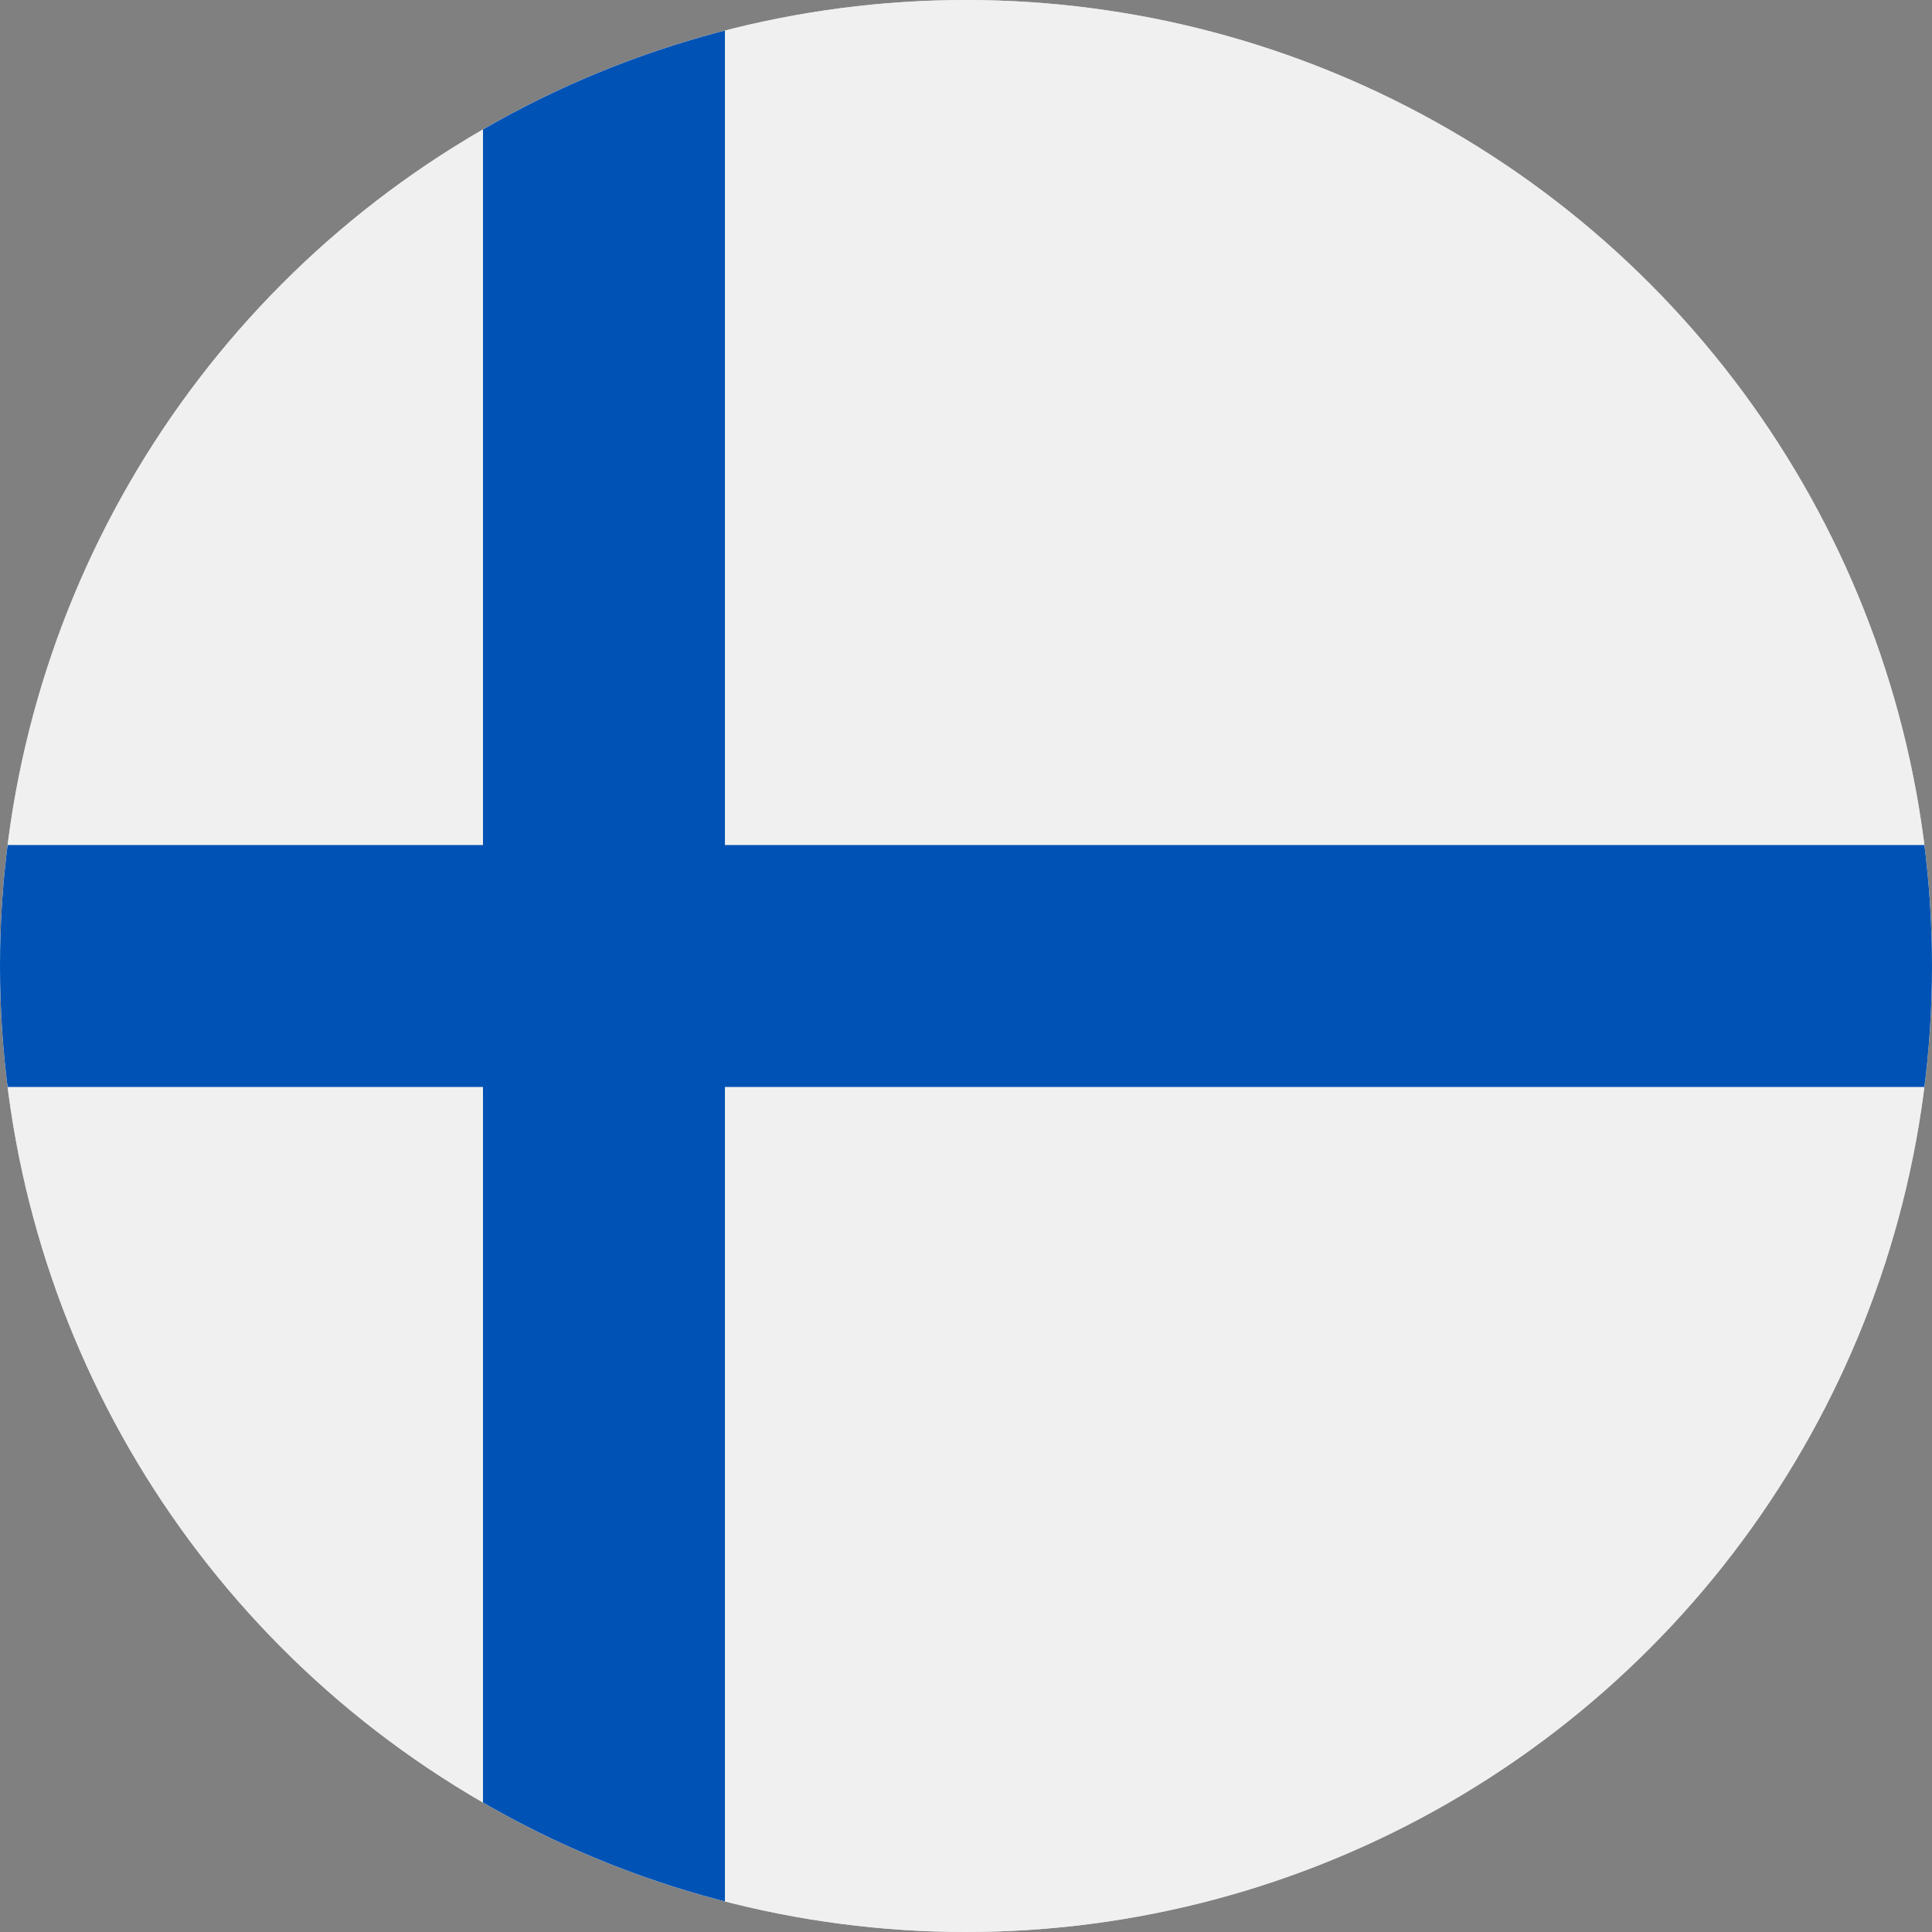 <svg xmlns="http://www.w3.org/2000/svg" width="23" height="23"><rect width="100%" height="100%" fill="#808080" stroke="none"/><defs><clipPath id="a"><circle cx="11.5" cy="11.5" r="11.5" fill="none"/></clipPath><clipPath id="b"><path fill="none" d="M-174.8-85.1h662.4v414h-662.4z"/></clipPath><clipPath id="c"><path fill="none" d="M-.46-.46h23.92v23.92H-.46z"/></clipPath><clipPath id="d"><path fill="none" d="M0 0h23v23H0z"/></clipPath><clipPath id="e"><path fill="none" d="M23 10.06H8.63V0H5.75v10.06H0v2.88h5.75V23h2.88V12.94H23v-2.88z"/></clipPath></defs><g clip-path="url(#a)"><g clip-path="url(#b)"><g clip-path="url(#c)" style="isolation:isolate"><g clip-path="url(#d)"><path fill="#d8d8d8" d="M-.46-.46h23.92v23.92H-.46z"/><path fill="#f0f0f0" d="M-.46-.46h23.92v23.92H-.46z"/></g><g clip-path="url(#e)"><g clip-path="url(#d)"><path fill="#0052b4" d="M-.46-.46h23.92v23.92H-.46z"/></g></g></g></g></g></svg>